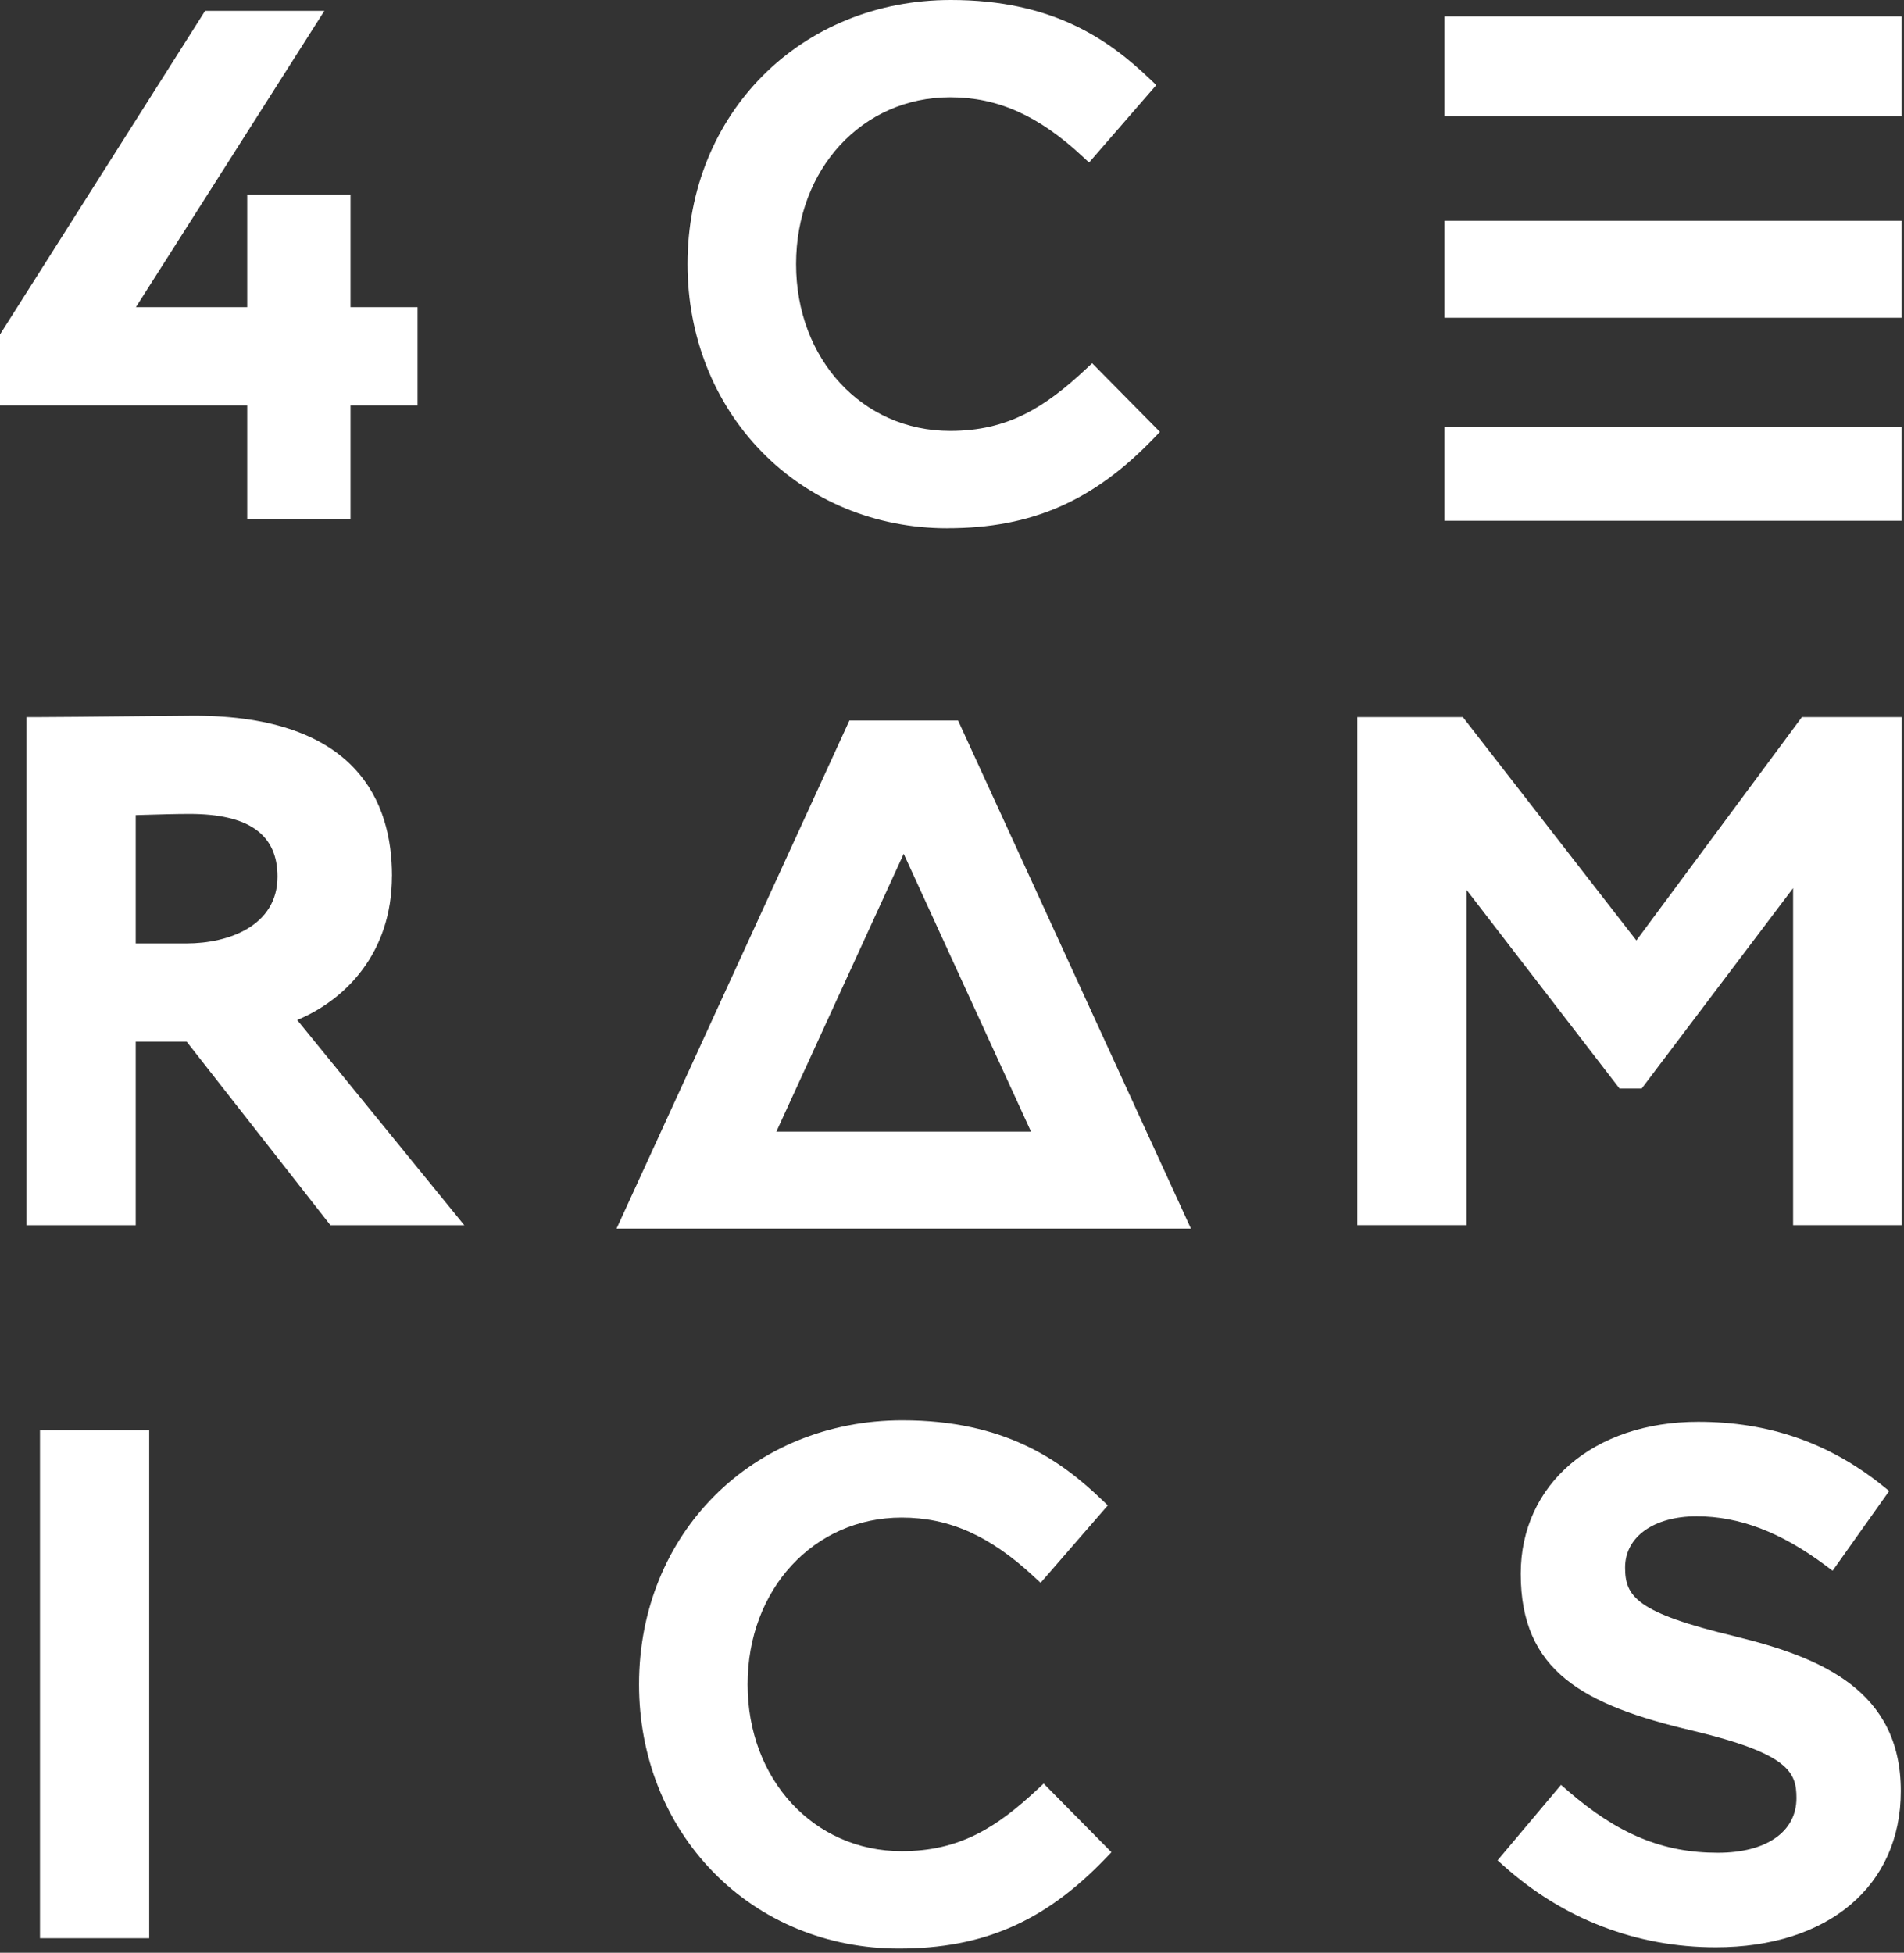 <?xml version="1.0" encoding="UTF-8"?> <svg xmlns="http://www.w3.org/2000/svg" width="432" height="443" viewBox="0 0 432 443" fill="none"><rect x="0" y="0" width="432" height="443" fill="#333333" stroke="none"/><path d="M393.75 371.24C371.19 365.85 368.72 362.16 368.72 355.59C368.72 348.65 375.25 343.99 384.96 343.99C394.67 343.99 404.13 347.63 414.16 355.11L415.8 356.34L428.64 338.25L427.17 337.07C415 327.3 401.3 322.55 385.28 322.55C361.59 322.55 345.04 336.73 345.04 357.03C345.04 379.13 359.28 386.8 383.86 392.58C405.95 397.85 407.6 402.07 407.6 407.92C407.6 415.57 400.76 420.32 389.76 420.32C377.29 420.32 367.1 416.11 355.71 406.25L354.18 404.92L339.78 422.04L341.23 423.33C354.73 435.39 371.35 441.76 389.28 441.76C414.79 441.76 431.28 427.85 431.28 406.32C431.28 383.53 413.24 376 393.74 371.25L393.75 371.24Z" fill="white"></path><path d="M56.09 117.72H79.53V91.97H94.74V69.69H79.53V44.19H56.09V69.69H30.83L73.6 2.46H46.54L0.31 75.38L0 75.87V91.97H56.09V117.72Z" fill="white"></path><path d="M88.94 198.7C88.94 182.12 81.14 162.37 44.01 162.37C42.59 162.37 37.21 162.43 30.98 162.49C22.45 162.58 11.83 162.69 8 162.69H6V277.95H30.79V236.31H42.35L74.97 277.95H105.34L67.43 231.4C78.27 226.89 88.93 216.29 88.93 198.71L88.94 198.7ZM62.96 198.86C62.96 210.05 51.84 214.03 42.31 214.03H30.79V184.92L32.15 184.88C36.32 184.76 39.92 184.65 42.99 184.65C56.43 184.65 62.96 189.3 62.96 198.86Z" fill="white"></path><path d="M372.48 246.95L406.84 201.48V277.94H431.46V162.68H408.84L371.28 213.35L331.9 162.68H307.96V277.94H332.74V201.87L367.46 246.95H372.48Z" fill="white"></path><path d="M33.85 324.44H9.07V439.7H33.85V324.44Z" fill="white"></path><path d="M431.45 3.72H327.73V26.33H431.45V3.72Z" fill="white"></path><path d="M431.45 50.09H327.73V72.09H431.45V50.09Z" fill="white"></path><path d="M431.45 96.84H327.73V118.14H431.45V96.84Z" fill="white"></path><path d="M214.95 119.83C234.04 119.83 248.06 113.71 261.83 99.38L263.18 97.97L247.8 82.4L246.38 83.73C237.1 92.39 228.72 97.75 215.58 97.75C195.65 97.75 180.62 81.48 180.62 59.91C180.62 38.34 195.65 22.07 215.58 22.07C226.36 22.07 235.61 26.2 245.58 35.46L247.1 36.87L262.35 19.31L260.97 17.99C251.65 9.09 239 0 215.75 0C181.68 0 155.99 25.76 155.99 59.92C155.99 76.23 161.96 91.34 172.8 102.46C183.73 113.67 198.7 119.84 214.95 119.84V119.83Z" fill="white"></path><path d="M235.38 405.94C226.1 414.6 217.72 419.96 204.58 419.96C184.65 419.96 169.62 403.69 169.62 382.12C169.62 360.55 184.65 344.28 204.58 344.28C215.36 344.28 224.61 348.41 234.58 357.67L236.1 359.08L251.35 341.52L249.97 340.2C240.65 331.3 228 322.21 204.75 322.21C170.68 322.21 144.99 347.97 144.99 382.13C144.99 398.44 150.96 413.55 161.8 424.67C172.73 435.88 187.7 442.05 203.95 442.05C223.04 442.05 237.06 435.93 250.83 421.6L252.18 420.19L236.8 404.62L235.38 405.95V405.94Z" fill="white"></path><path d="M192.72 163.46L139.89 278.72H270.21L217.38 163.46H192.73H192.72ZM176.15 256.72L205.04 193.69L233.93 256.72H176.14H176.15Z" fill="white"></path></svg> 